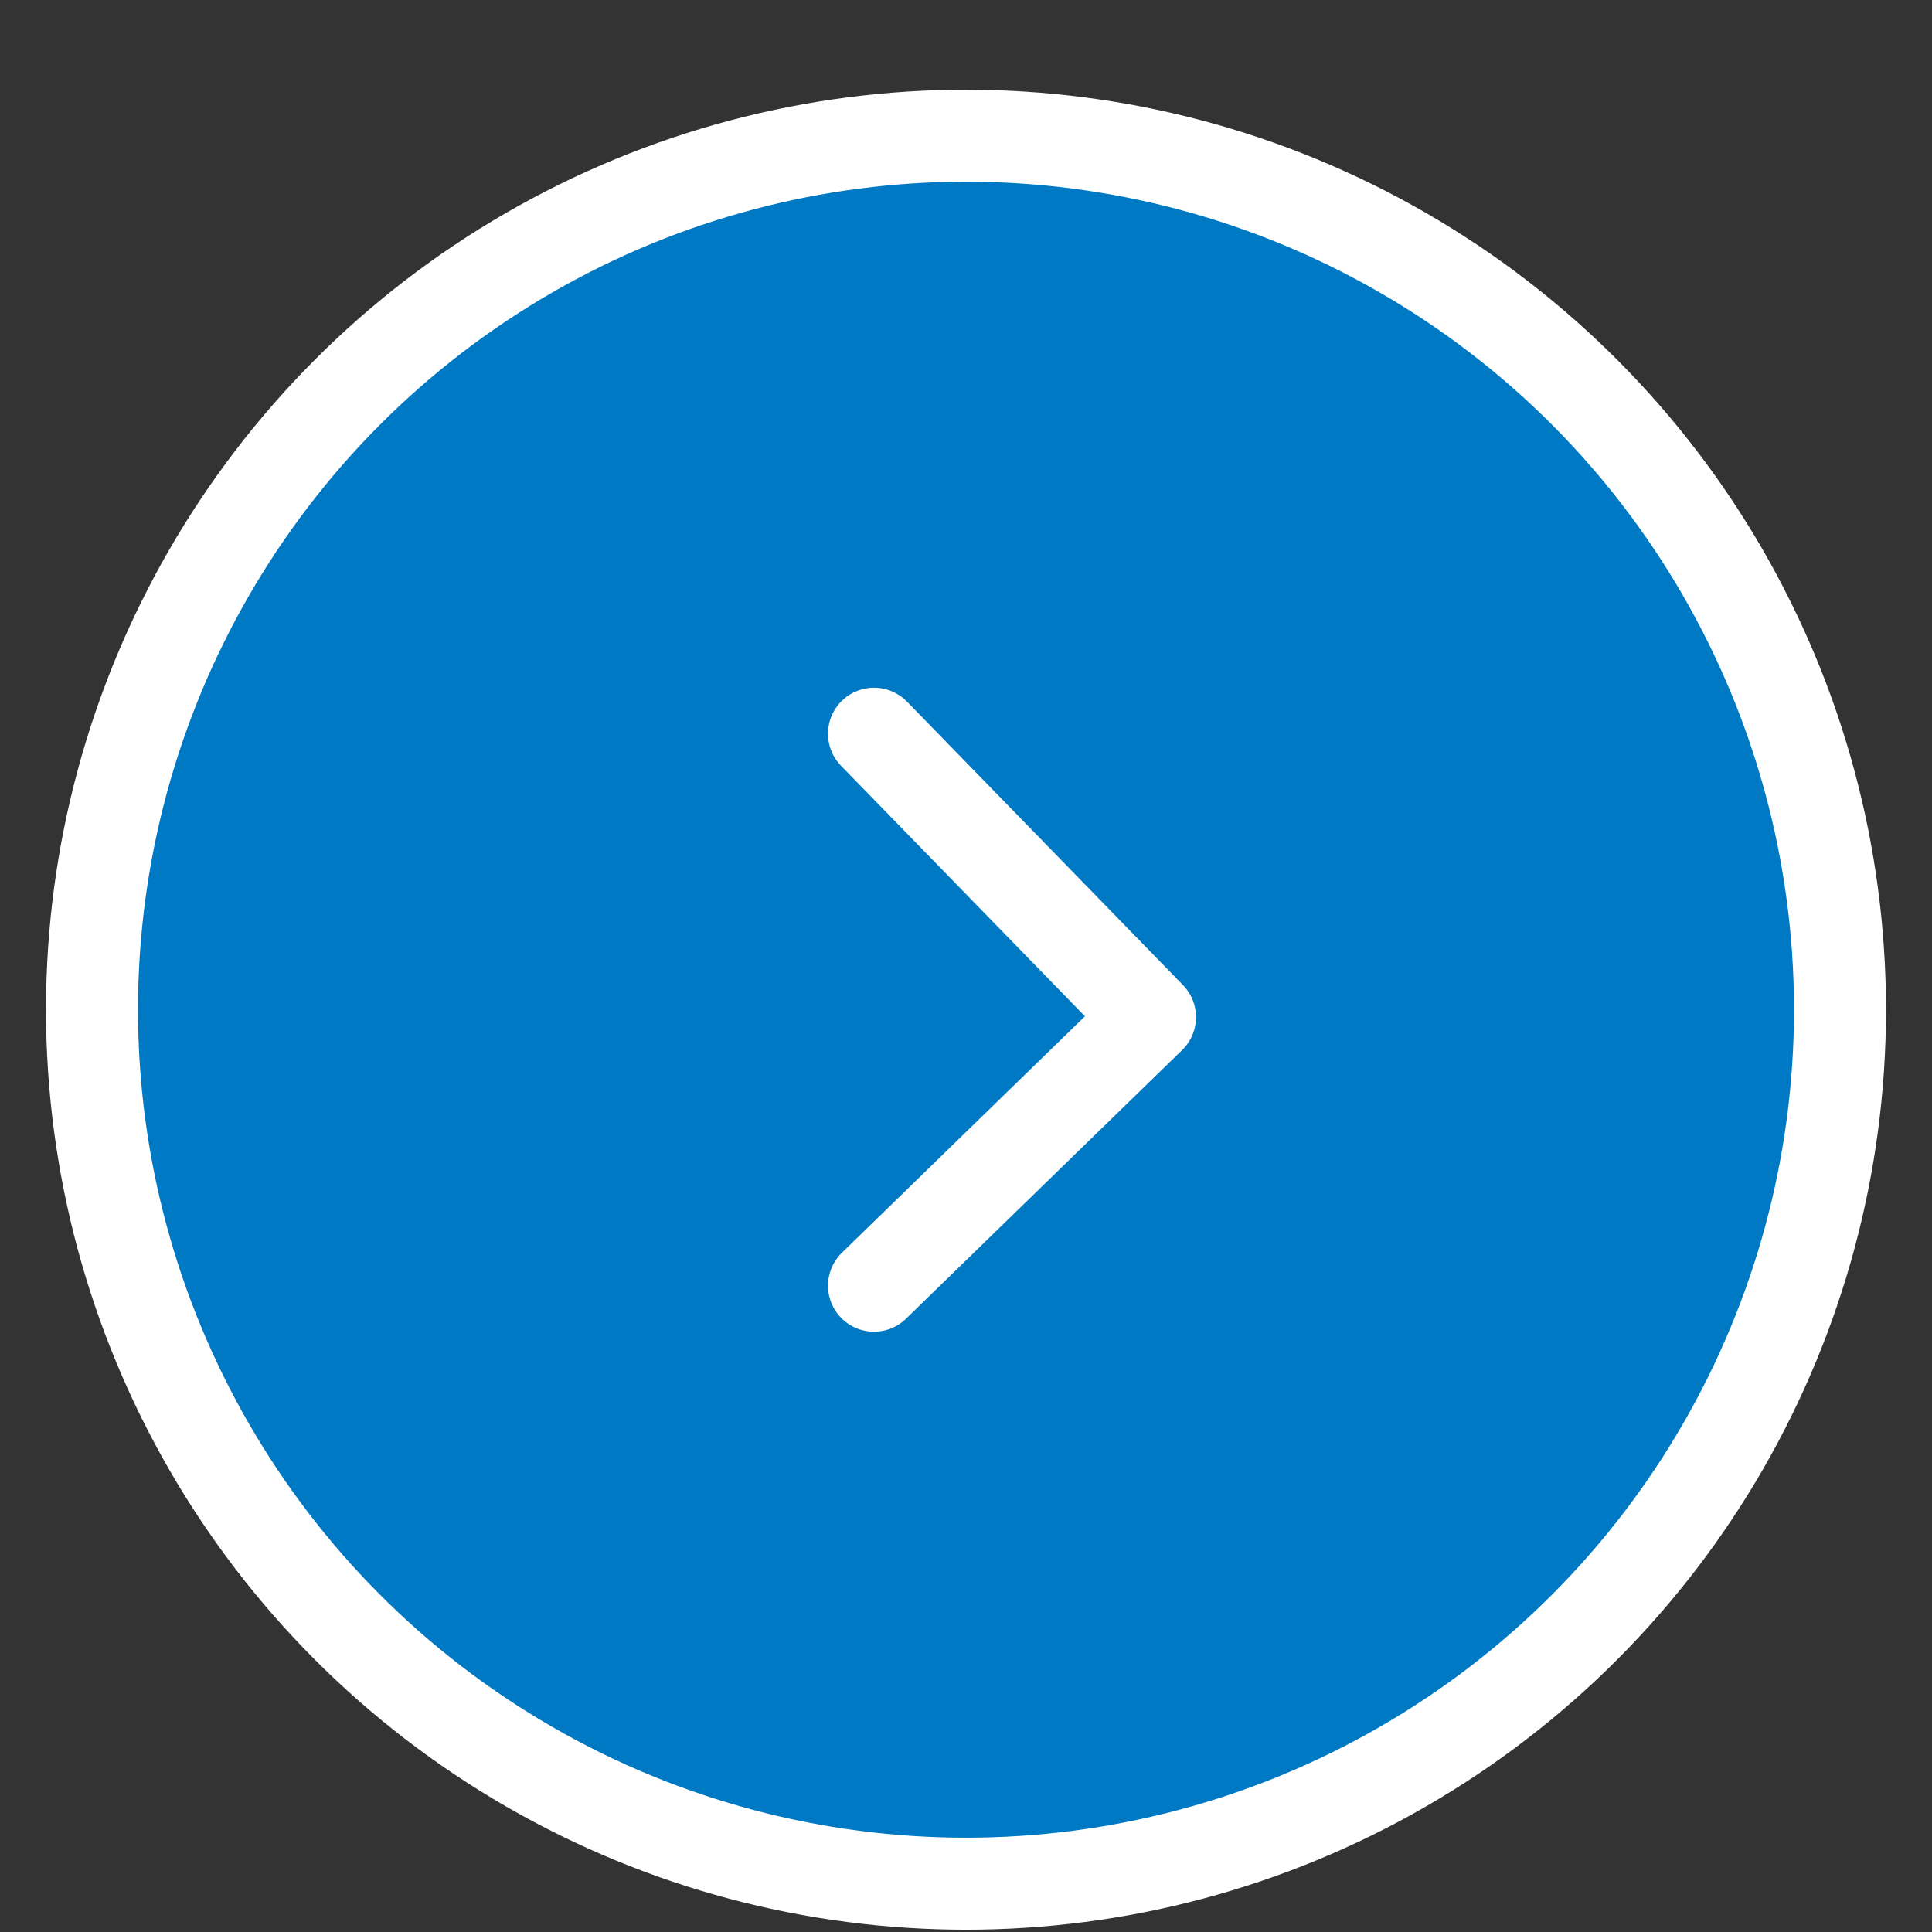 <svg width="21" height="21" viewBox="0 0 21 21" fill="none" xmlns="http://www.w3.org/2000/svg">
<rect x="0" y="0" width="21" height="21" fill="#333333" stroke="none"/>
<circle cx="10.5" cy="10.975" r="9.5" fill="#0079C5" stroke="white"/>
<path d="M9.5 7.975L12.5 11.056L9.5 13.975" stroke="white" stroke-linecap="round" stroke-linejoin="round"/>
</svg>
